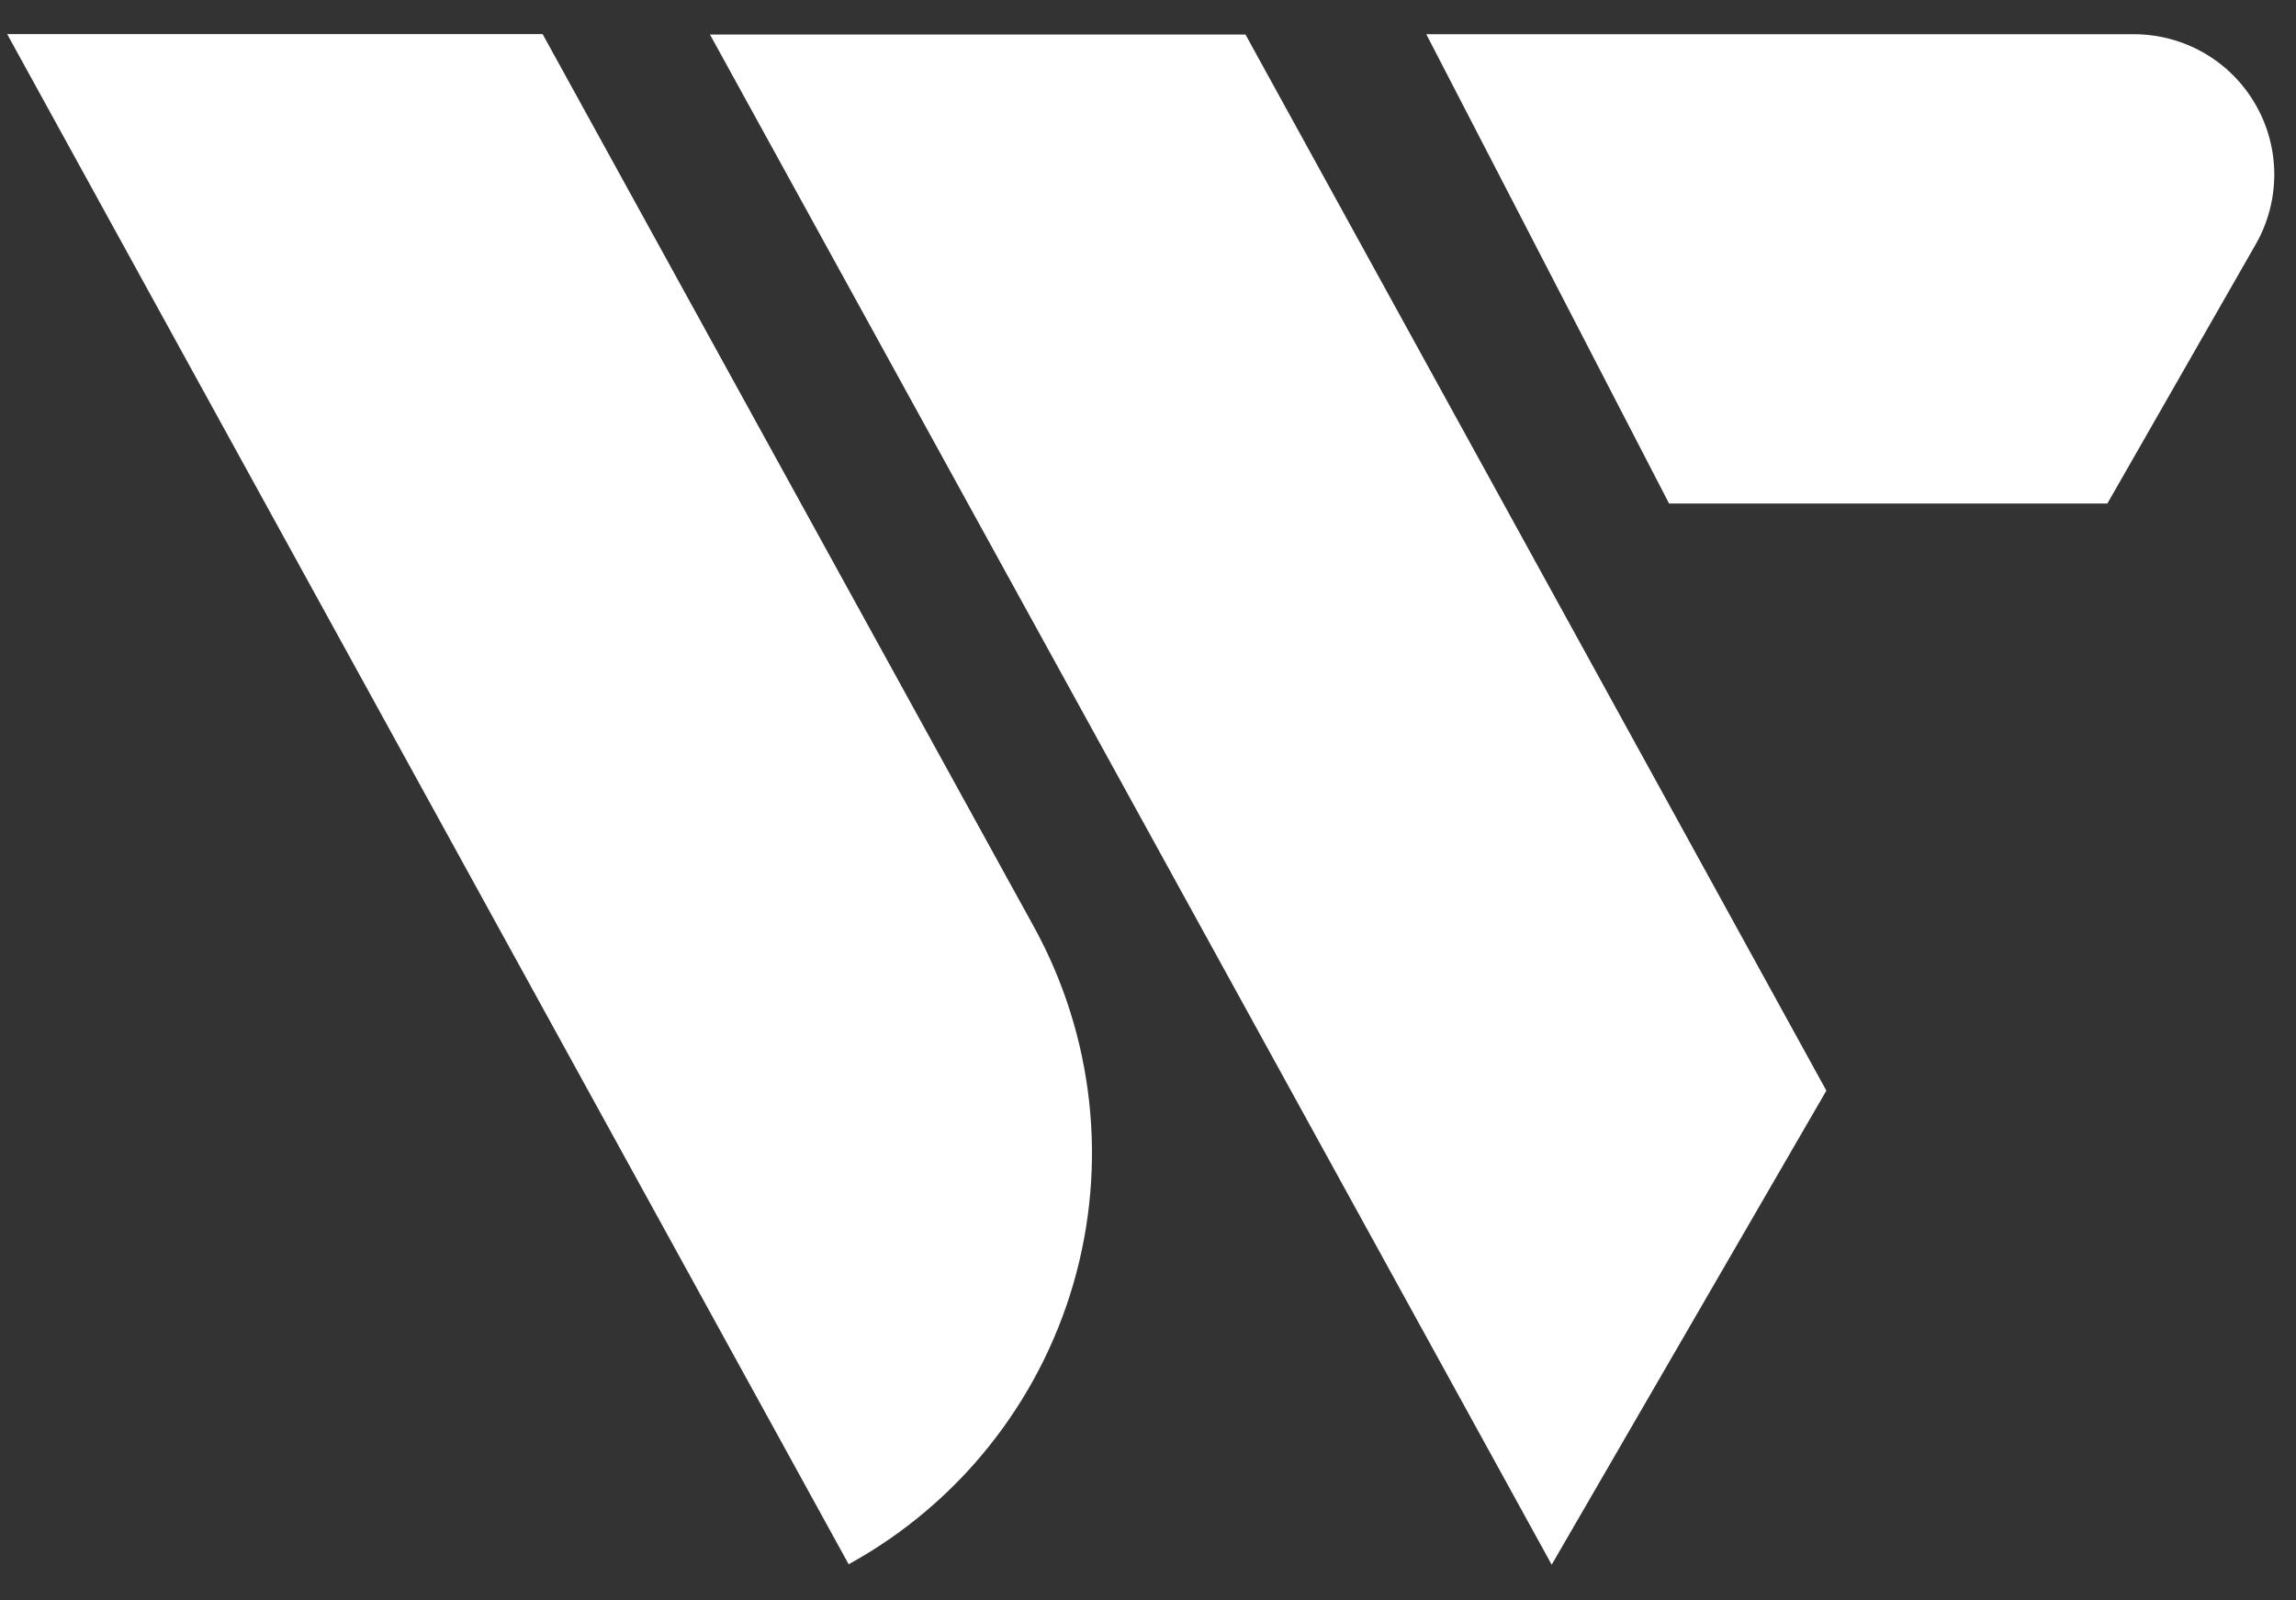 <svg width="33" height="23" viewBox="0 0 33 23" fill="none" xmlns="http://www.w3.org/2000/svg">
<rect x="0" y="0" width="33" height="23" fill="#333333" stroke="none"/>
<g clip-path="url(#clip0_4408_1368)">
<path d="M12.201 22.487L0.103 0.49H7.799L14.861 13.321C15.722 14.888 15.926 16.733 15.427 18.451C14.928 20.168 13.768 21.617 12.201 22.479V22.487ZM26.25 15.674L17.901 0.496H10.204L22.302 22.487L26.25 15.674ZM32.42 3.513C32.596 3.207 32.688 2.859 32.688 2.505C32.687 2.152 32.594 1.804 32.416 1.498C32.239 1.192 31.985 0.938 31.678 0.761C31.372 0.585 31.024 0.492 30.671 0.492H20.5L23.989 7.236H30.289L32.42 3.513Z" fill="white"/>
</g>
<defs>
<clipPath id="clip0_4408_1368">
<rect width="32.585" height="21.997" fill="white" transform="translate(0.103 0.49)"/>
</clipPath>
</defs>
</svg>
